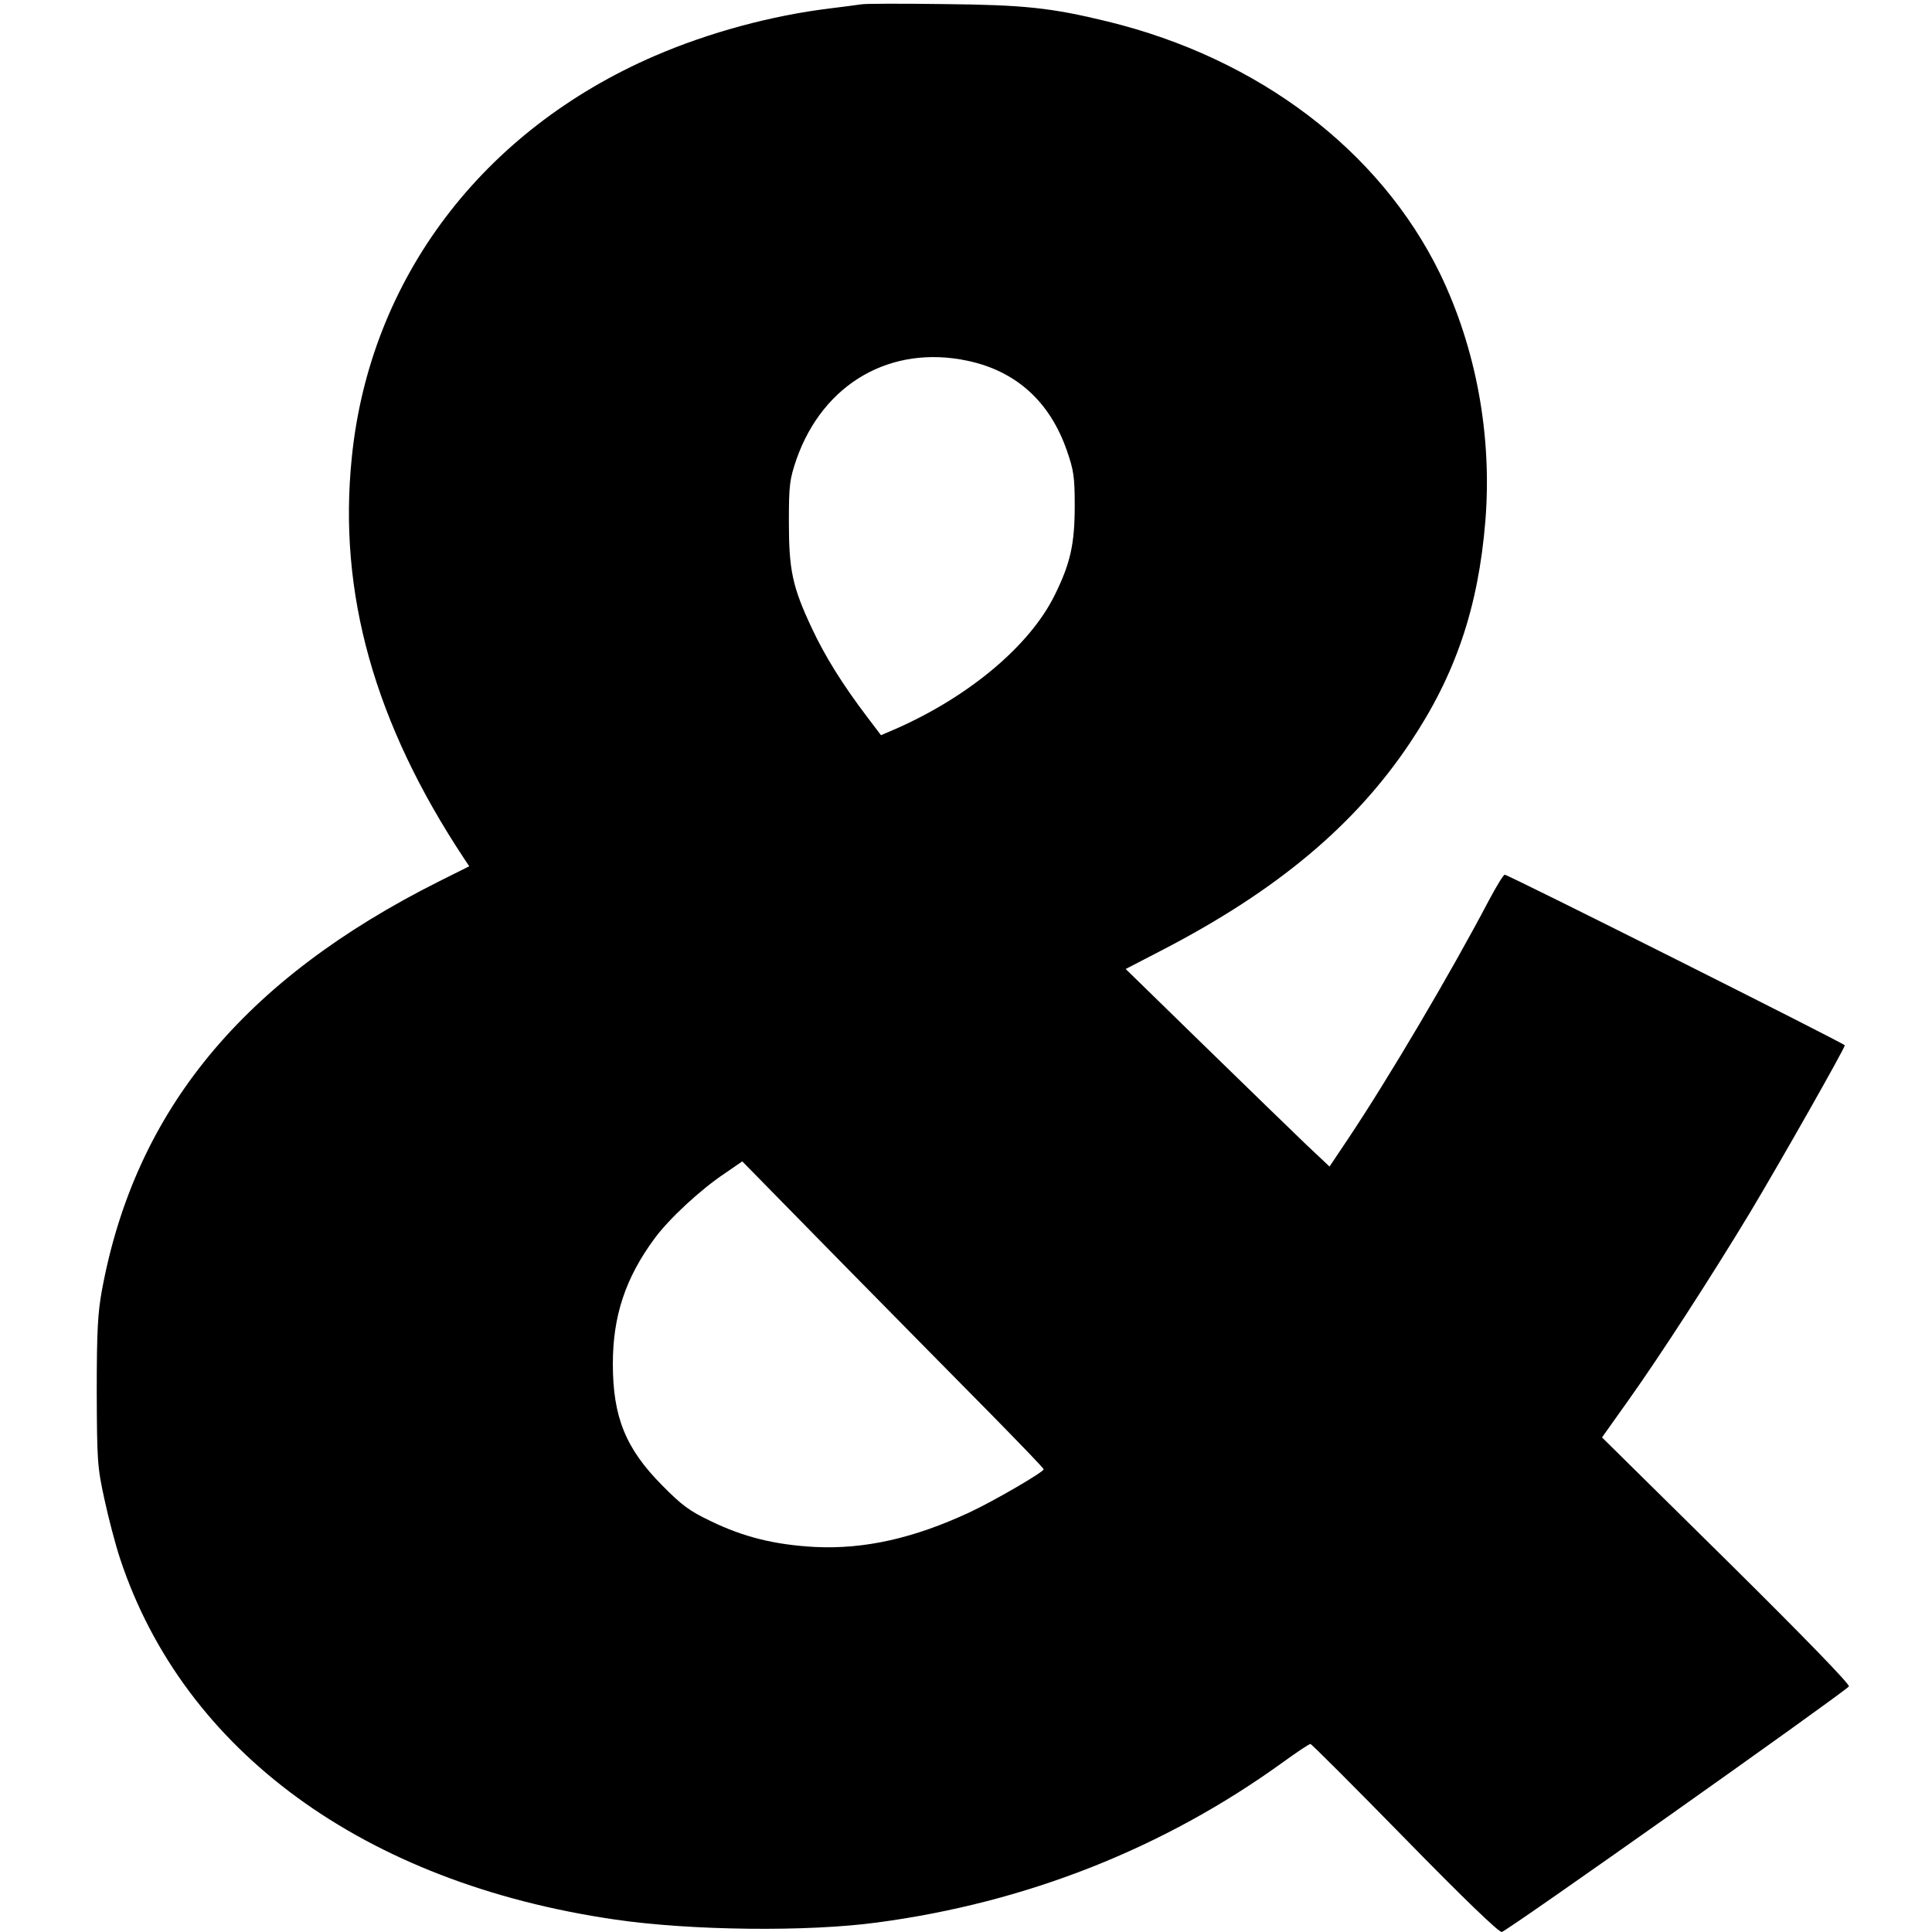 <?xml version="1.0" encoding="UTF-8" standalone="yes"?>
<svg version="1.0" xmlns="http://www.w3.org/2000/svg" width="100mm" height="100mm" viewBox="0 0 709 709" preserveAspectRatio="xMidYMid meet">
  <g transform="translate(0,709) scale(0.1,-0.1)" fill="#000000" stroke="none">
    <path d="M3160 7074 c-14 -2 -65 -9 -115 -15 -213 -26 -443 -88 -642 -174
-634 -274 -1046 -819 -1112 -1474 -51 -497 83 -975 413 -1473 l18 -27 -110
-55 c-720 -361 -1116 -841 -1238 -1501 -15 -82 -19 -149 -19 -370 1 -255 2
-277 28 -396 15 -70 41 -169 58 -220 234 -706 896 -1189 1814 -1323 278 -41
708 -46 965 -11 547 73 1051 272 1488 588 51 37 96 67 101 67 4 0 159 -155
345 -345 217 -222 345 -345 357 -345 15 0 1227 858 1274 901 6 6 -164 181
-448 462 l-458 452 96 135 c121 170 310 463 447 690 111 185 348 603 348 614
0 6 -1235 626 -1248 626 -5 0 -30 -42 -57 -92 -140 -267 -370 -656 -517 -876
l-69 -103 -87 82 c-48 46 -216 209 -374 363 l-287 280 137 71 c418 217 705
457 907 760 166 248 250 495 276 814 25 313 -34 633 -167 908 -221 452 -666
789 -1219 924 -209 51 -308 61 -600 64 -154 2 -291 2 -305 -1z m391 -1308
c179 -38 303 -151 365 -332 24 -69 28 -95 28 -199 0 -142 -16 -213 -74 -330
-91 -184 -312 -370 -581 -489 l-56 -24 -50 66 c-91 120 -154 221 -203 325 -72
153 -85 214 -85 392 0 138 3 156 28 230 98 278 346 421 628 361z m86 -3866
c106 -108 193 -198 193 -202 0 -10 -182 -116 -272 -158 -204 -95 -385 -136
-568 -127 -146 8 -260 36 -380 94 -80 38 -108 59 -180 132 -134 135 -181 251
-181 446 0 175 46 315 153 460 53 72 168 179 258 239 l64 44 360 -367 c198
-201 447 -454 553 -561z"/>
  </g>
</svg>